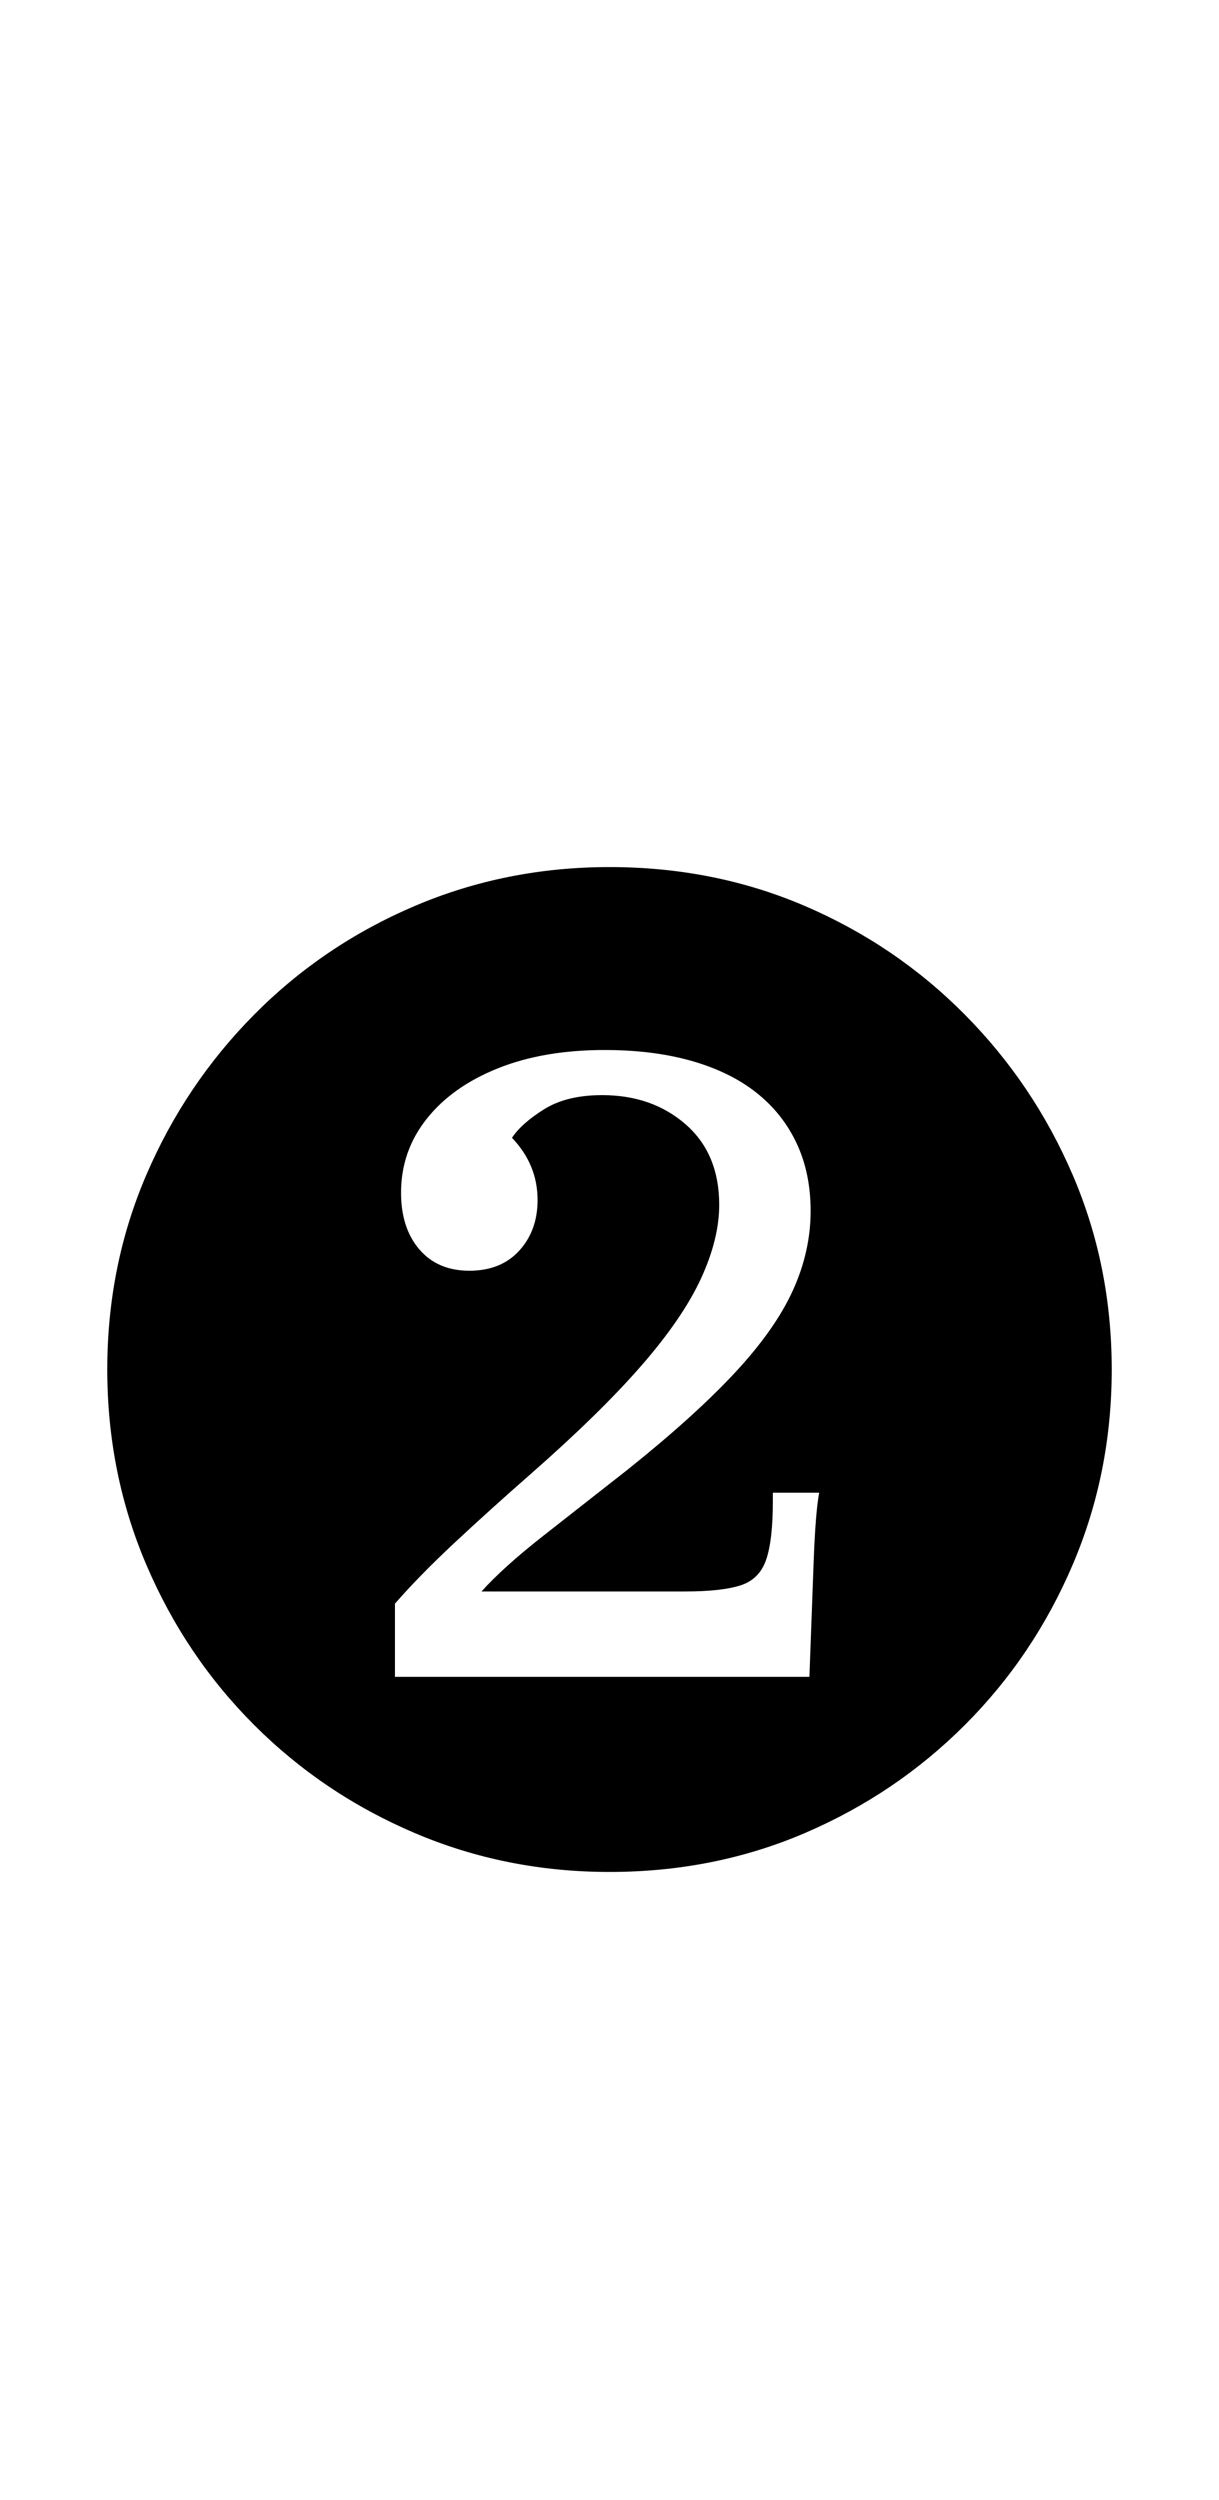 <?xml version="1.0" encoding="UTF-8" standalone="no"?>
<!DOCTYPE svg PUBLIC "-//W3C//DTD SVG 1.1//EN" "http://www.w3.org/Graphics/SVG/1.1/DTD/svg11.dtd">
 <svg xmlns="http://www.w3.org/2000/svg" xmlns:xlink="http://www.w3.org/1999/xlink" width="200" height="410"><path fill="black" d="M64.80 263L64.80 275L132.80 275Q133.20 264 133.50 256Q133.80 248 134.40 244.80L134.40 244.80L126.80 244.80L126.80 246.20Q126.80 252.60 125.70 255.80Q124.60 259 121.50 260Q118.40 261 112.40 261L112.40 261L79 261Q82.60 257 89.10 251.90Q95.60 246.80 103 241L103 241Q114 232.20 120.60 225.10Q127.20 218 130.10 211.60Q133 205.20 133 198.60L133 198.60Q133 192.40 130.70 187.50Q128.40 182.60 124.10 179.20Q119.80 175.80 113.50 174Q107.20 172.20 99.20 172.20L99.20 172.20Q89.20 172.20 81.70 175.20Q74.20 178.20 70 183.50Q65.80 188.80 65.80 195.60L65.80 195.60Q65.80 201.40 68.80 204.90Q71.80 208.40 77 208.40L77 208.40Q82.20 208.40 85.20 205.10Q88.20 201.80 88.20 196.80L88.20 196.80Q88.20 191 84 186.60L84 186.60Q85.60 184.20 89.30 181.90Q93 179.60 98.80 179.60L98.80 179.60Q107 179.60 112.50 184.40Q118 189.20 118 197.60L118 197.60Q118 203.20 115 209.70Q112 216.20 105.20 224Q98.40 231.80 87 241.80L87 241.80Q80.60 247.40 74.70 252.90Q68.80 258.40 64.80 263L64.80 263ZM100 307L100 307Q83 307 68 300.60Q53 294.20 41.70 282.90Q30.40 271.60 24 256.60Q17.60 241.60 17.60 224.60L17.60 224.60Q17.60 207.60 24 192.70Q30.40 177.80 41.70 166.40Q53 155 68 148.60Q83 142.20 100 142.20L100 142.20Q117.20 142.20 132.10 148.60Q147 155 158.30 166.40Q169.60 177.80 176 192.70Q182.40 207.60 182.40 224.60L182.40 224.60Q182.40 241.60 176 256.60Q169.60 271.60 158.30 282.90Q147 294.20 132.10 300.60Q117.20 307 100 307Z"/></svg>